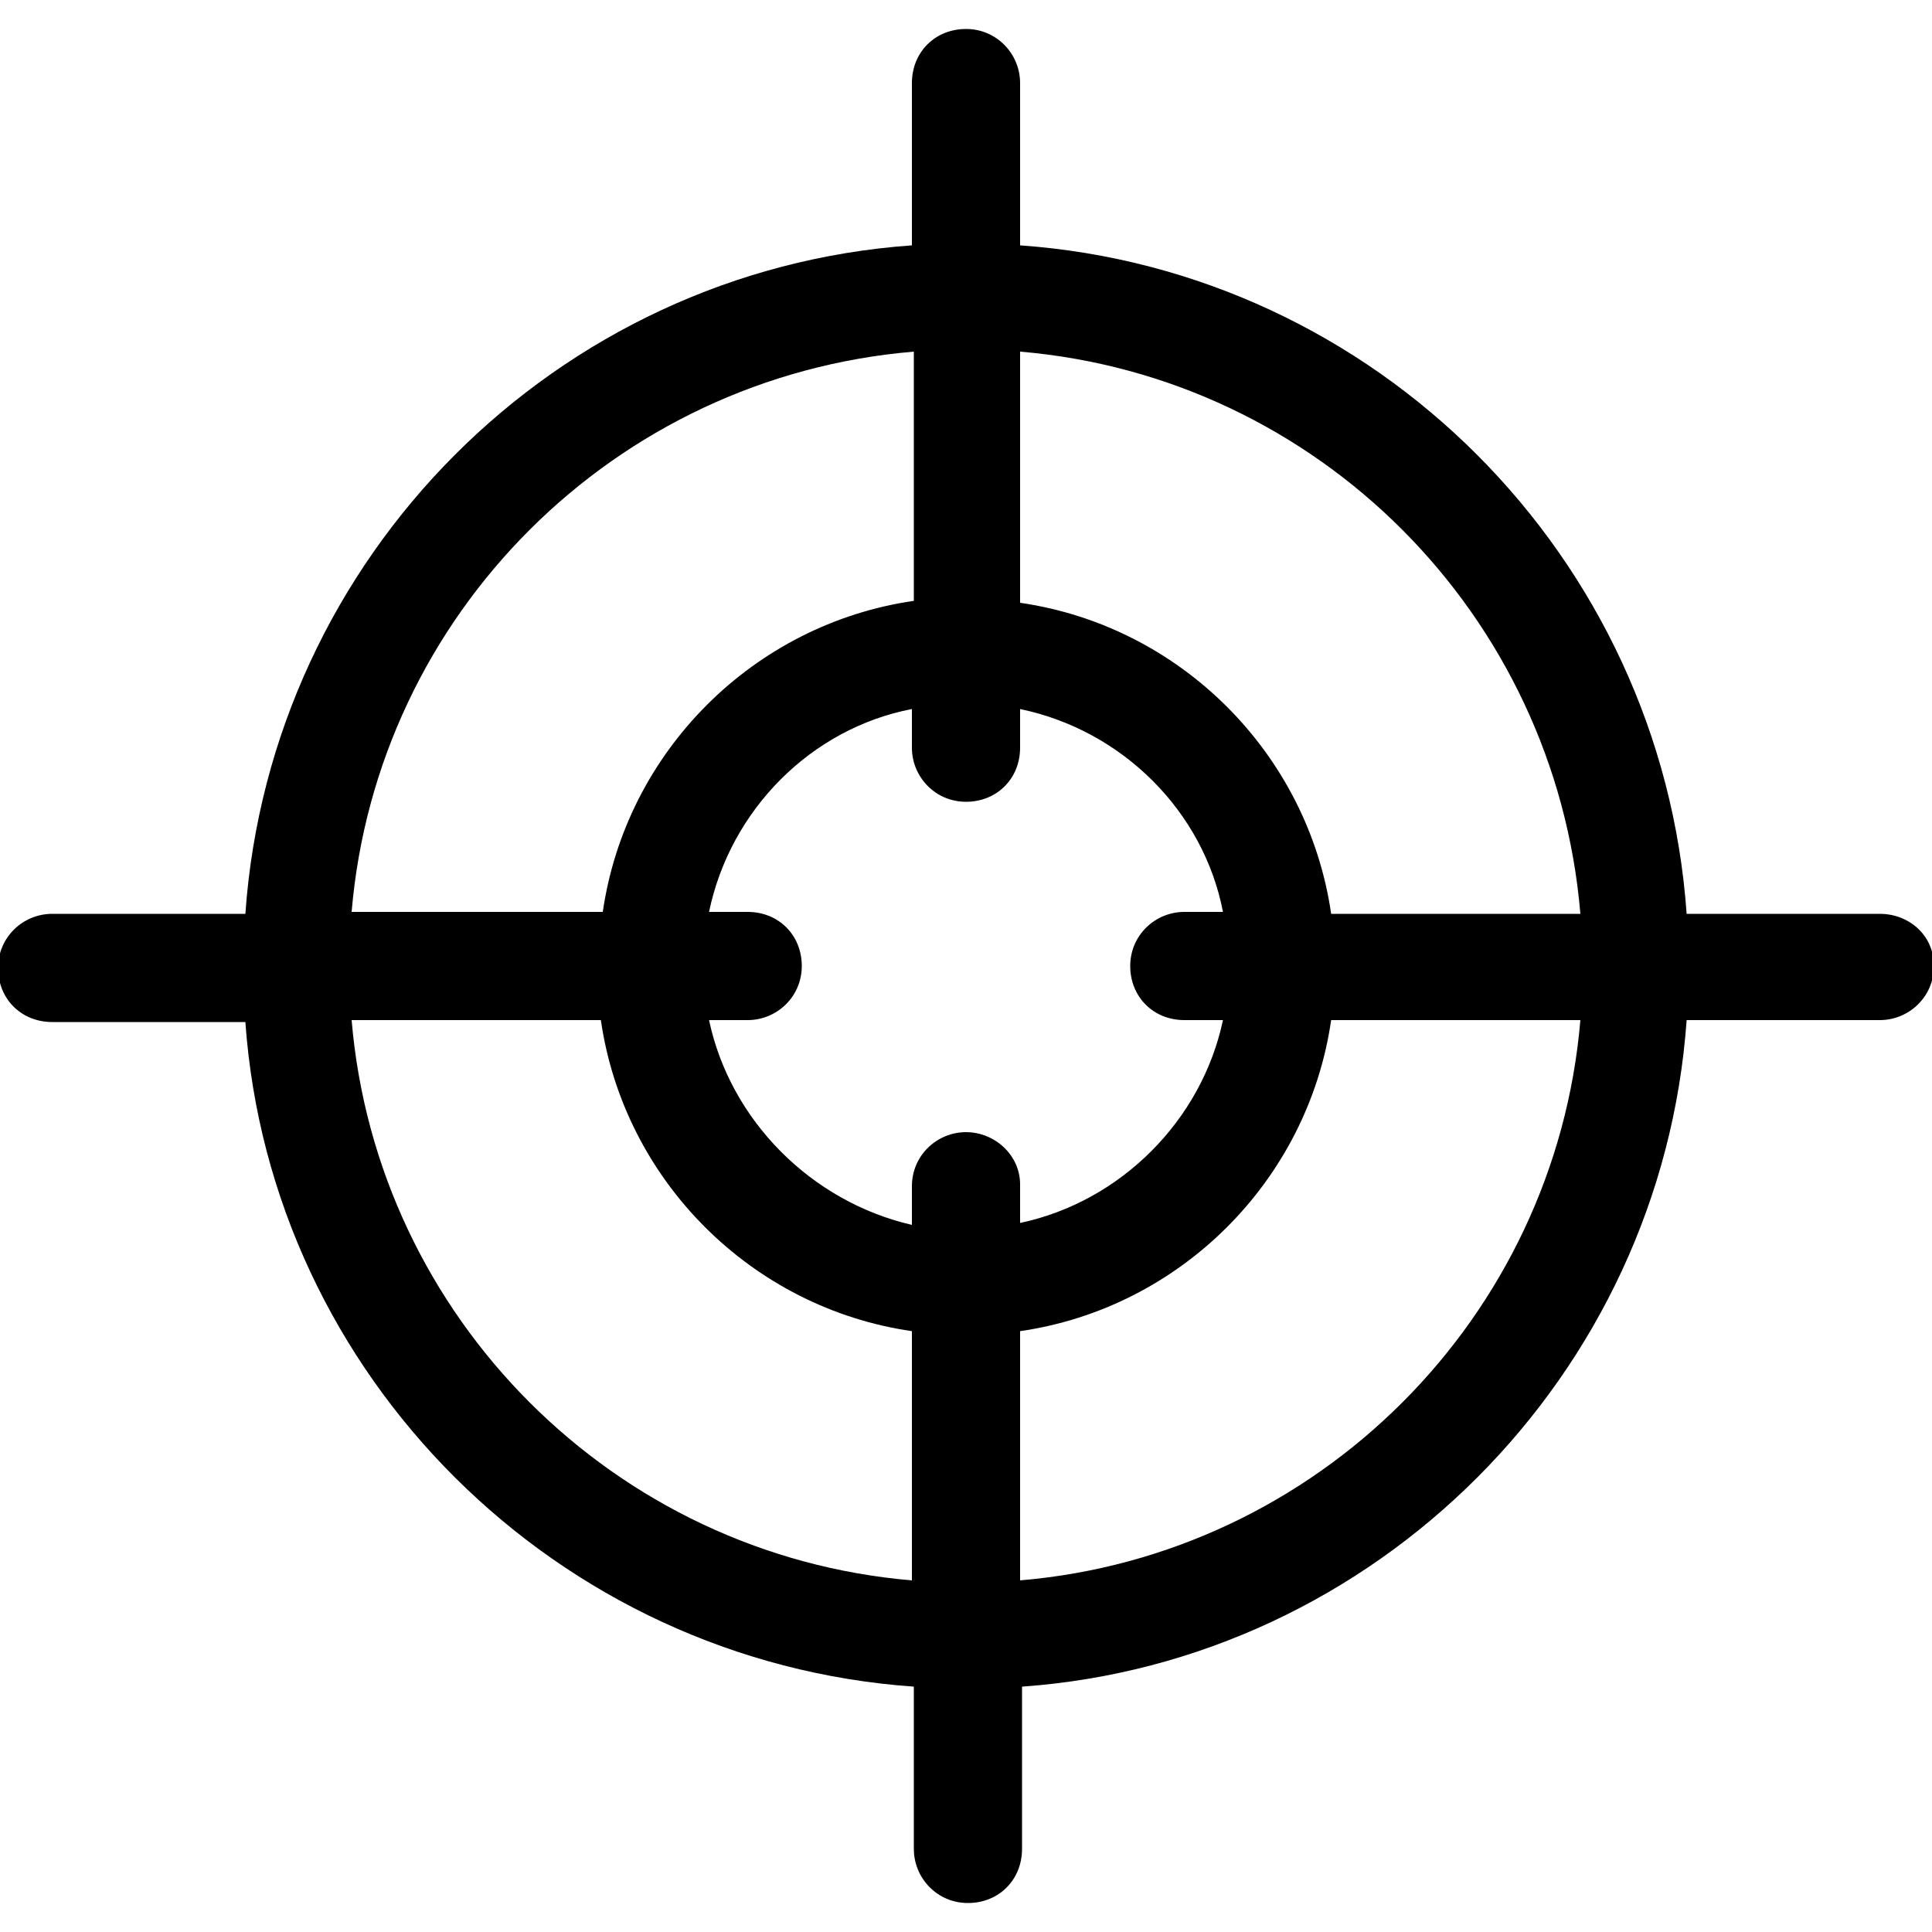 <?xml version="1.0" encoding="utf-8"?>
<!-- Generator: Adobe Illustrator 22.0.1, SVG Export Plug-In . SVG Version: 6.00 Build 0)  -->
<svg version="1.1" id="Layer_2_1_" xmlns="http://www.w3.org/2000/svg" xmlns:xlink="http://www.w3.org/1999/xlink" x="0px" y="0px"
	 viewBox="0 0 100 100" style="enable-background:new 0 0 100 100;" xml:space="preserve">
<path d="M97.3,47.3h-10C86,28.8,71.2,14,52.8,12.7V4.3c0-1.5-1.2-2.8-2.8-2.8s-2.8,1.2-2.8,2.8v8.4C28.8,14,14,28.8,12.7,47.3h-10
	c-1.5,0-2.8,1.2-2.8,2.8s1.2,2.8,2.8,2.8h10C14,71.2,28.8,86,47.3,87.3v8.4c0,1.5,1.2,2.8,2.8,2.8s2.8-1.2,2.8-2.8v-8.4
	C71.2,86,86,71.2,87.3,52.8h10c1.5,0,2.8-1.2,2.8-2.8S98.8,47.3,97.3,47.3z M81.8,47.3H68.9c-1.2-8.3-7.8-14.9-16.1-16.1V18.2
	C68.2,19.5,80.5,31.8,81.8,47.3z M50,58.6c-1.5,0-2.8,1.2-2.8,2.8v2C42,62.2,37.8,58,36.7,52.8h2c1.5,0,2.8-1.2,2.8-2.8
	s-1.2-2.8-2.8-2.8h-2c1.1-5.3,5.3-9.5,10.5-10.5v2c0,1.5,1.2,2.8,2.8,2.8s2.8-1.2,2.8-2.8v-2c5.3,1.1,9.5,5.3,10.5,10.5h-2
	c-1.5,0-2.8,1.2-2.8,2.8s1.2,2.8,2.8,2.8h2C62.2,58,58,62.2,52.8,63.3v-2C52.8,59.8,51.5,58.6,50,58.6z M47.3,18.2v12.9
	c-8.3,1.2-14.9,7.8-16.1,16.1H18.2C19.5,31.8,31.8,19.5,47.3,18.2z M18.2,52.8h12.9c1.2,8.3,7.8,14.9,16.1,16.1v12.9
	C31.8,80.5,19.5,68.2,18.2,52.8z M52.8,81.8V68.9c8.3-1.2,14.9-7.8,16.1-16.1h12.9C80.5,68.2,68.2,80.5,52.8,81.8z"/>
</svg>
